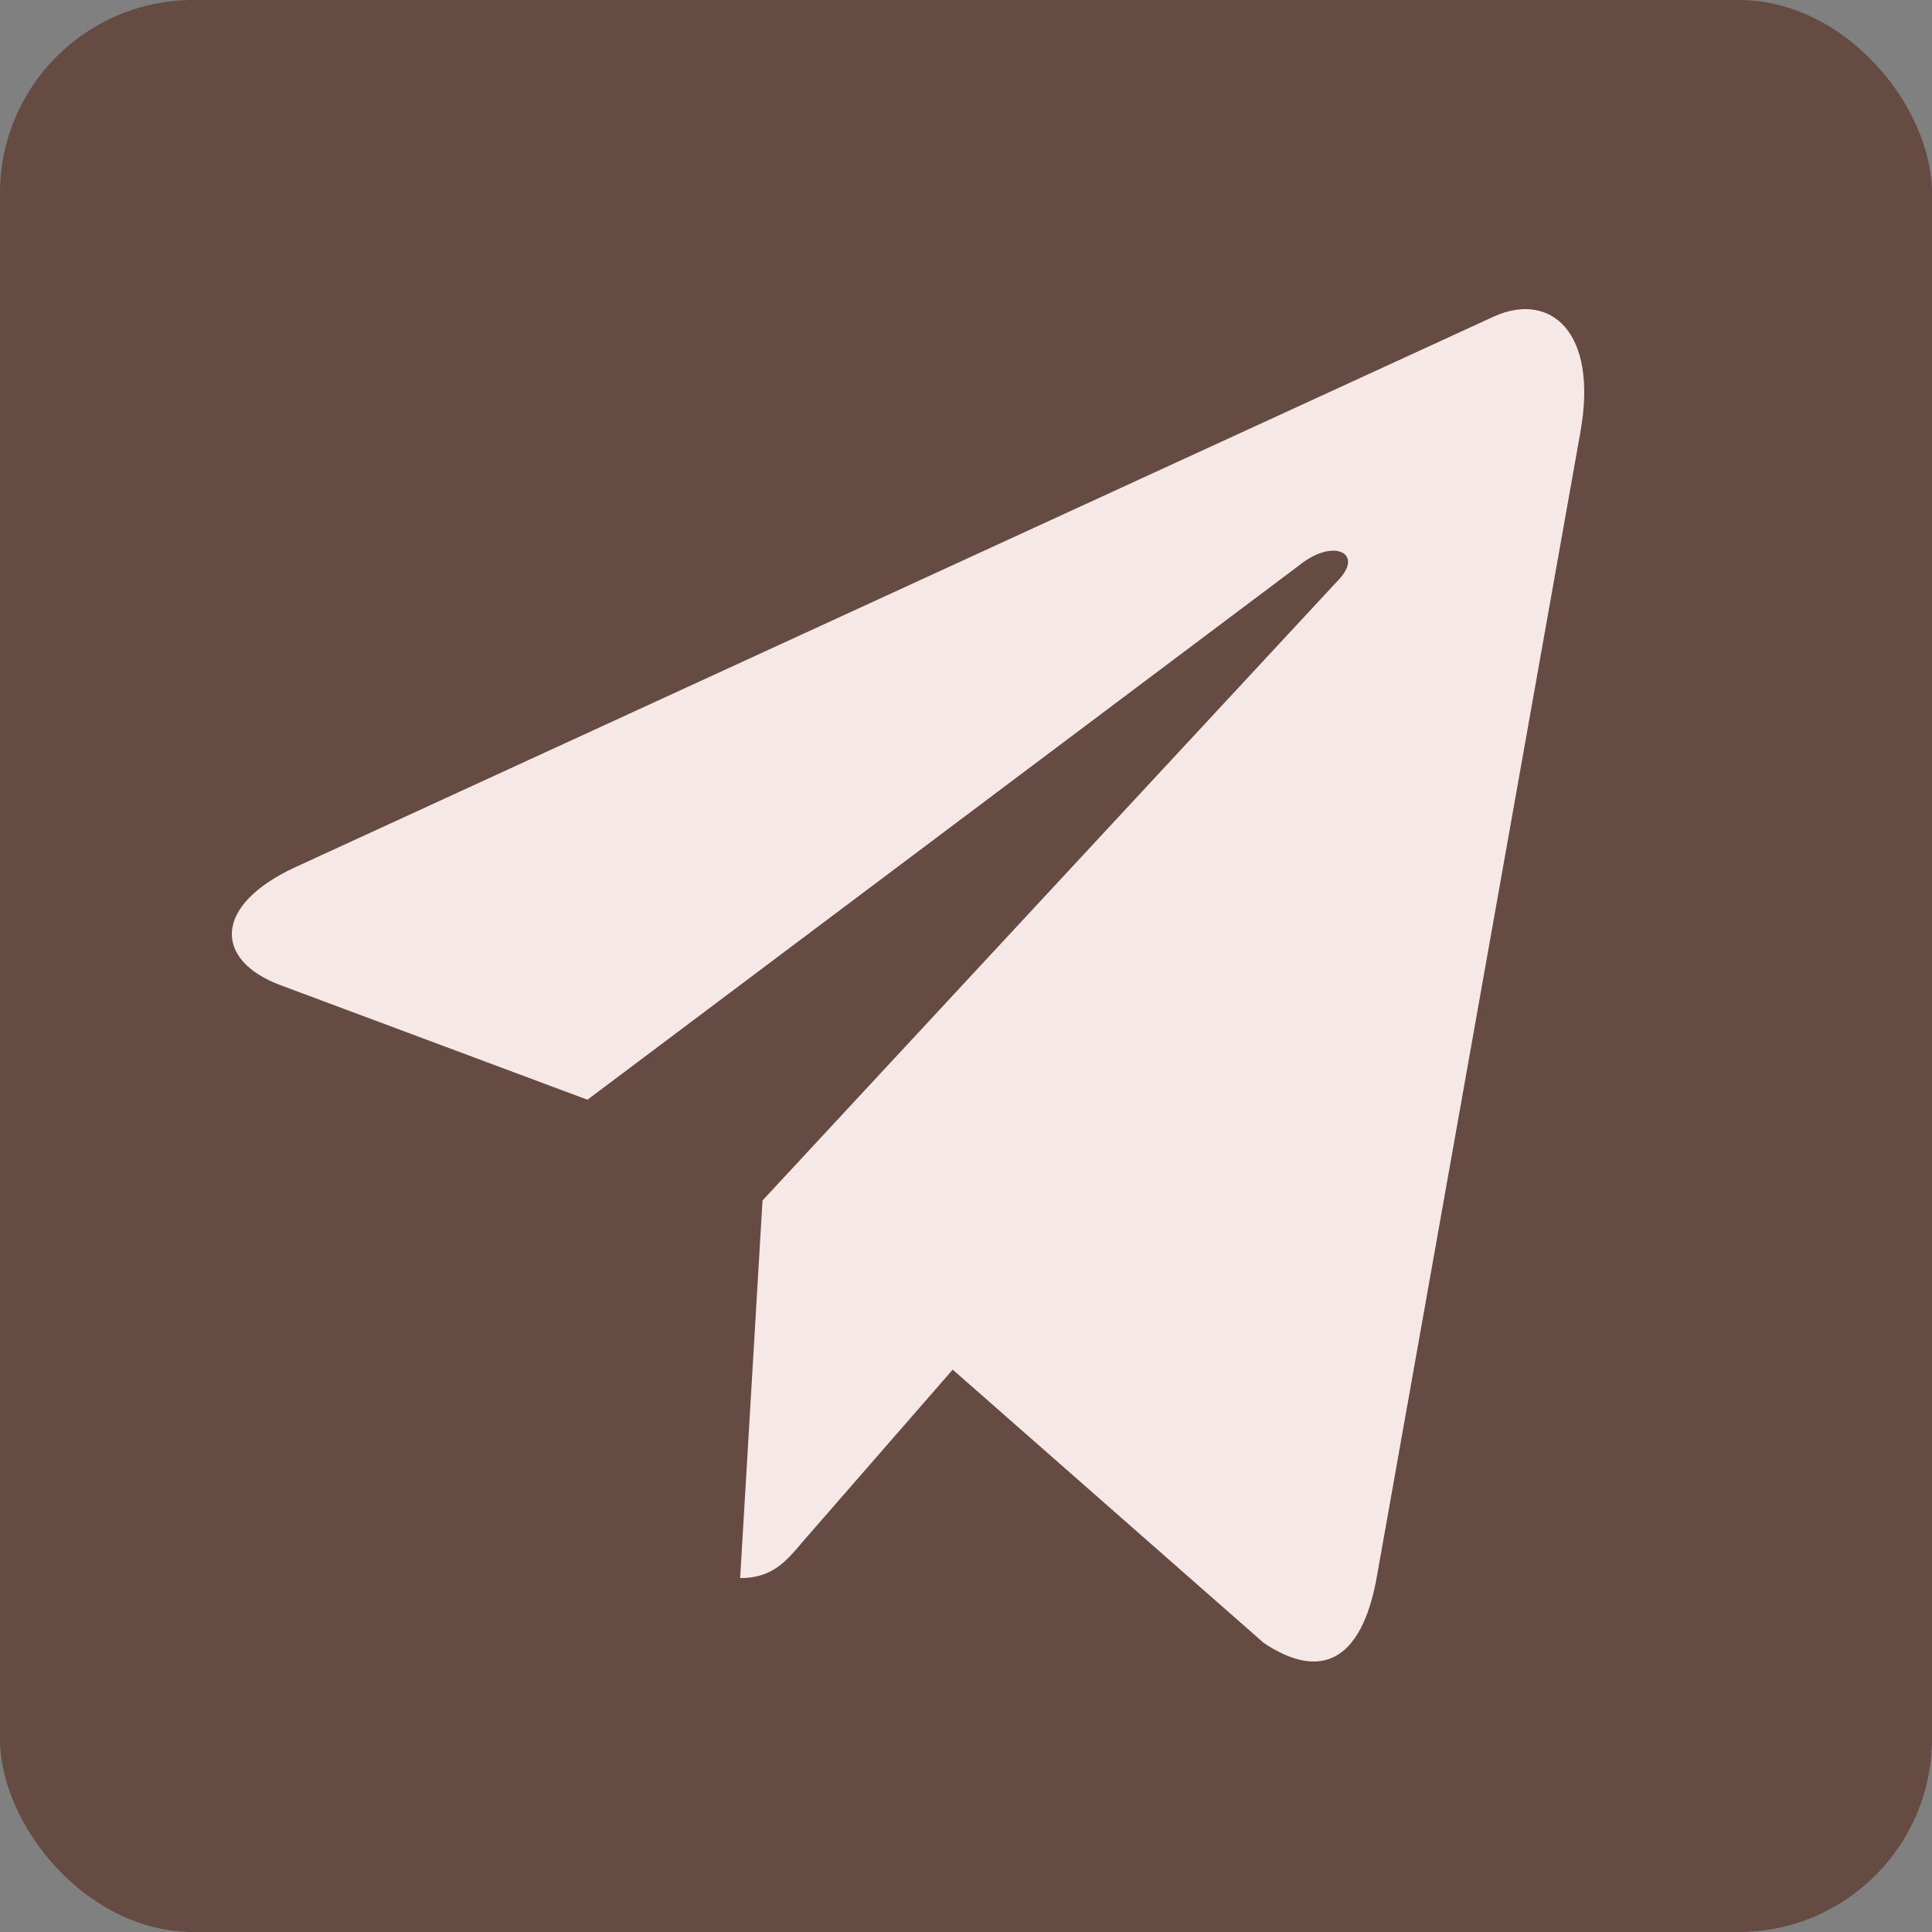 <?xml version="1.0" encoding="UTF-8"?> <svg xmlns="http://www.w3.org/2000/svg" width="50" height="50" viewBox="0 0 50 50" fill="none"><rect x="0" y="0" width="50" height="50" fill="#808080" stroke="none"/><rect width="50" height="50" rx="5" fill="#654B42"></rect><path d="M40.9 11.186L35.618 40.887C35.22 42.983 34.181 43.505 32.704 42.518L24.656 35.446L20.773 39.901C20.343 40.413 19.984 40.841 19.155 40.841L19.734 31.068L34.65 14.997C35.298 14.309 34.508 13.925 33.642 14.616L15.203 28.461L7.264 25.498C5.538 24.855 5.506 23.439 7.624 22.451L38.674 8.186C40.111 7.544 41.369 8.567 40.9 11.186Z" fill="#F6E8E7"></path></svg> 